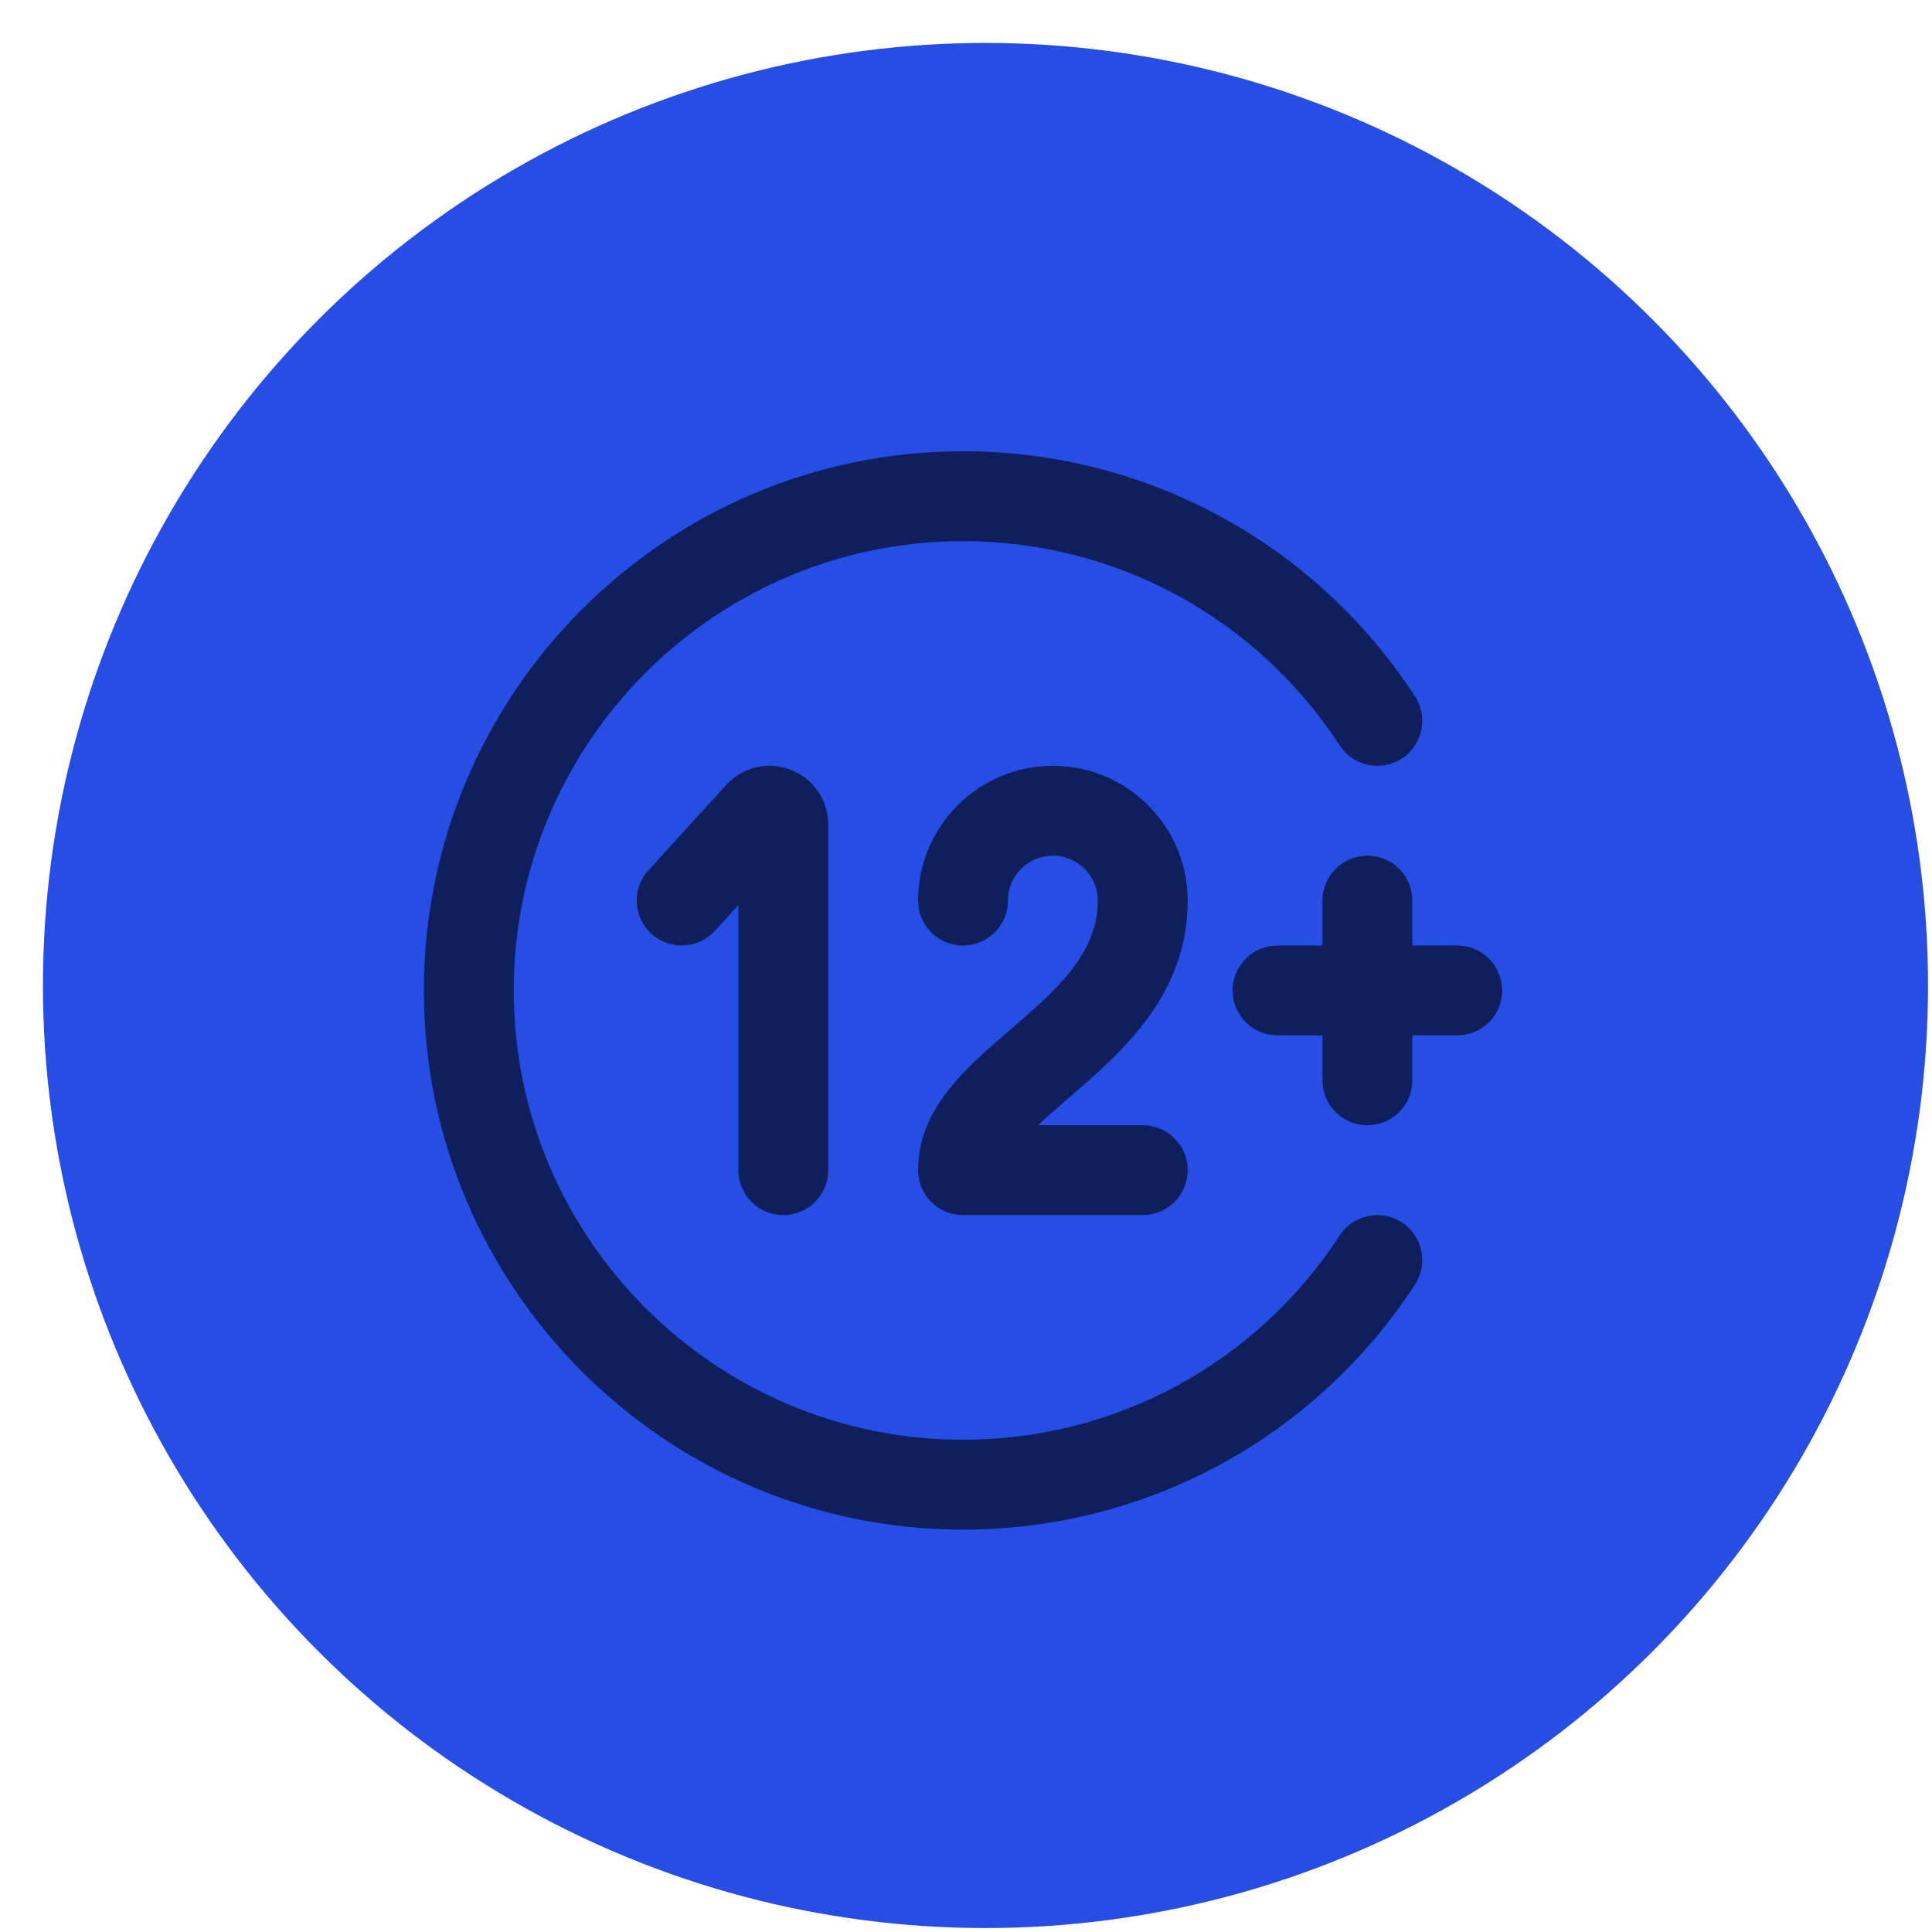 <svg xmlns="http://www.w3.org/2000/svg" width="43" height="43" viewBox="0 0 43 43" fill="none"><circle cx="21.934" cy="21.934" r="20.978" fill="#264DE4"/><path d="M33.434 22.044C33.434 22.597 32.987 23.044 32.434 23.044H31.434V24.044C31.434 24.597 30.987 25.044 30.434 25.044C29.881 25.044 29.434 24.597 29.434 24.044V23.044H28.434C27.881 23.044 27.434 22.597 27.434 22.044C27.434 21.491 27.881 21.044 28.434 21.044H29.434V20.044C29.434 19.491 29.881 19.044 30.434 19.044C30.987 19.044 31.434 19.491 31.434 20.044V21.044H32.434C32.987 21.044 33.434 21.491 33.434 22.044ZM26.434 20.044C26.434 18.39 25.088 17.044 23.434 17.044C21.78 17.044 20.434 18.39 20.434 20.044C20.434 20.597 20.882 21.044 21.434 21.044C21.986 21.044 22.434 20.597 22.434 20.044C22.434 19.491 22.882 19.044 23.434 19.044C23.986 19.044 24.434 19.492 24.434 20.044C24.434 21.237 23.485 22.057 22.479 22.924C21.474 23.79 20.434 24.687 20.434 26.044C20.434 26.597 20.882 27.044 21.434 27.044H25.434C25.987 27.044 26.434 26.597 26.434 26.044C26.434 25.491 25.987 25.044 25.434 25.044H23.105C23.314 24.845 23.551 24.64 23.785 24.438C24.966 23.42 26.434 22.154 26.434 20.044ZM17.434 27.044C17.986 27.044 18.434 26.597 18.434 26.044V18.351C18.434 17.809 18.108 17.332 17.603 17.135C17.099 16.937 16.536 17.067 16.164 17.469L14.432 19.37C14.06 19.779 14.09 20.411 14.498 20.783C14.907 21.156 15.539 21.124 15.911 20.718L16.434 20.144V26.044C16.434 26.597 16.882 27.044 17.434 27.044ZM31.201 27.206C30.739 26.905 30.12 27.035 29.817 27.498C27.962 30.345 24.828 32.044 21.434 32.044C15.92 32.044 11.434 27.558 11.434 22.044C11.434 16.53 15.92 12.044 21.434 12.044C24.828 12.044 27.961 13.743 29.817 16.59C30.119 17.053 30.74 17.183 31.201 16.882C31.664 16.58 31.795 15.961 31.493 15.498C29.266 12.083 25.506 10.044 21.434 10.044C14.817 10.044 9.434 15.427 9.434 22.044C9.434 28.661 14.817 34.044 21.434 34.044C25.505 34.044 29.266 32.005 31.493 28.59C31.795 28.128 31.664 27.508 31.201 27.206Z" fill="black" fill-opacity="0.6"/></svg>